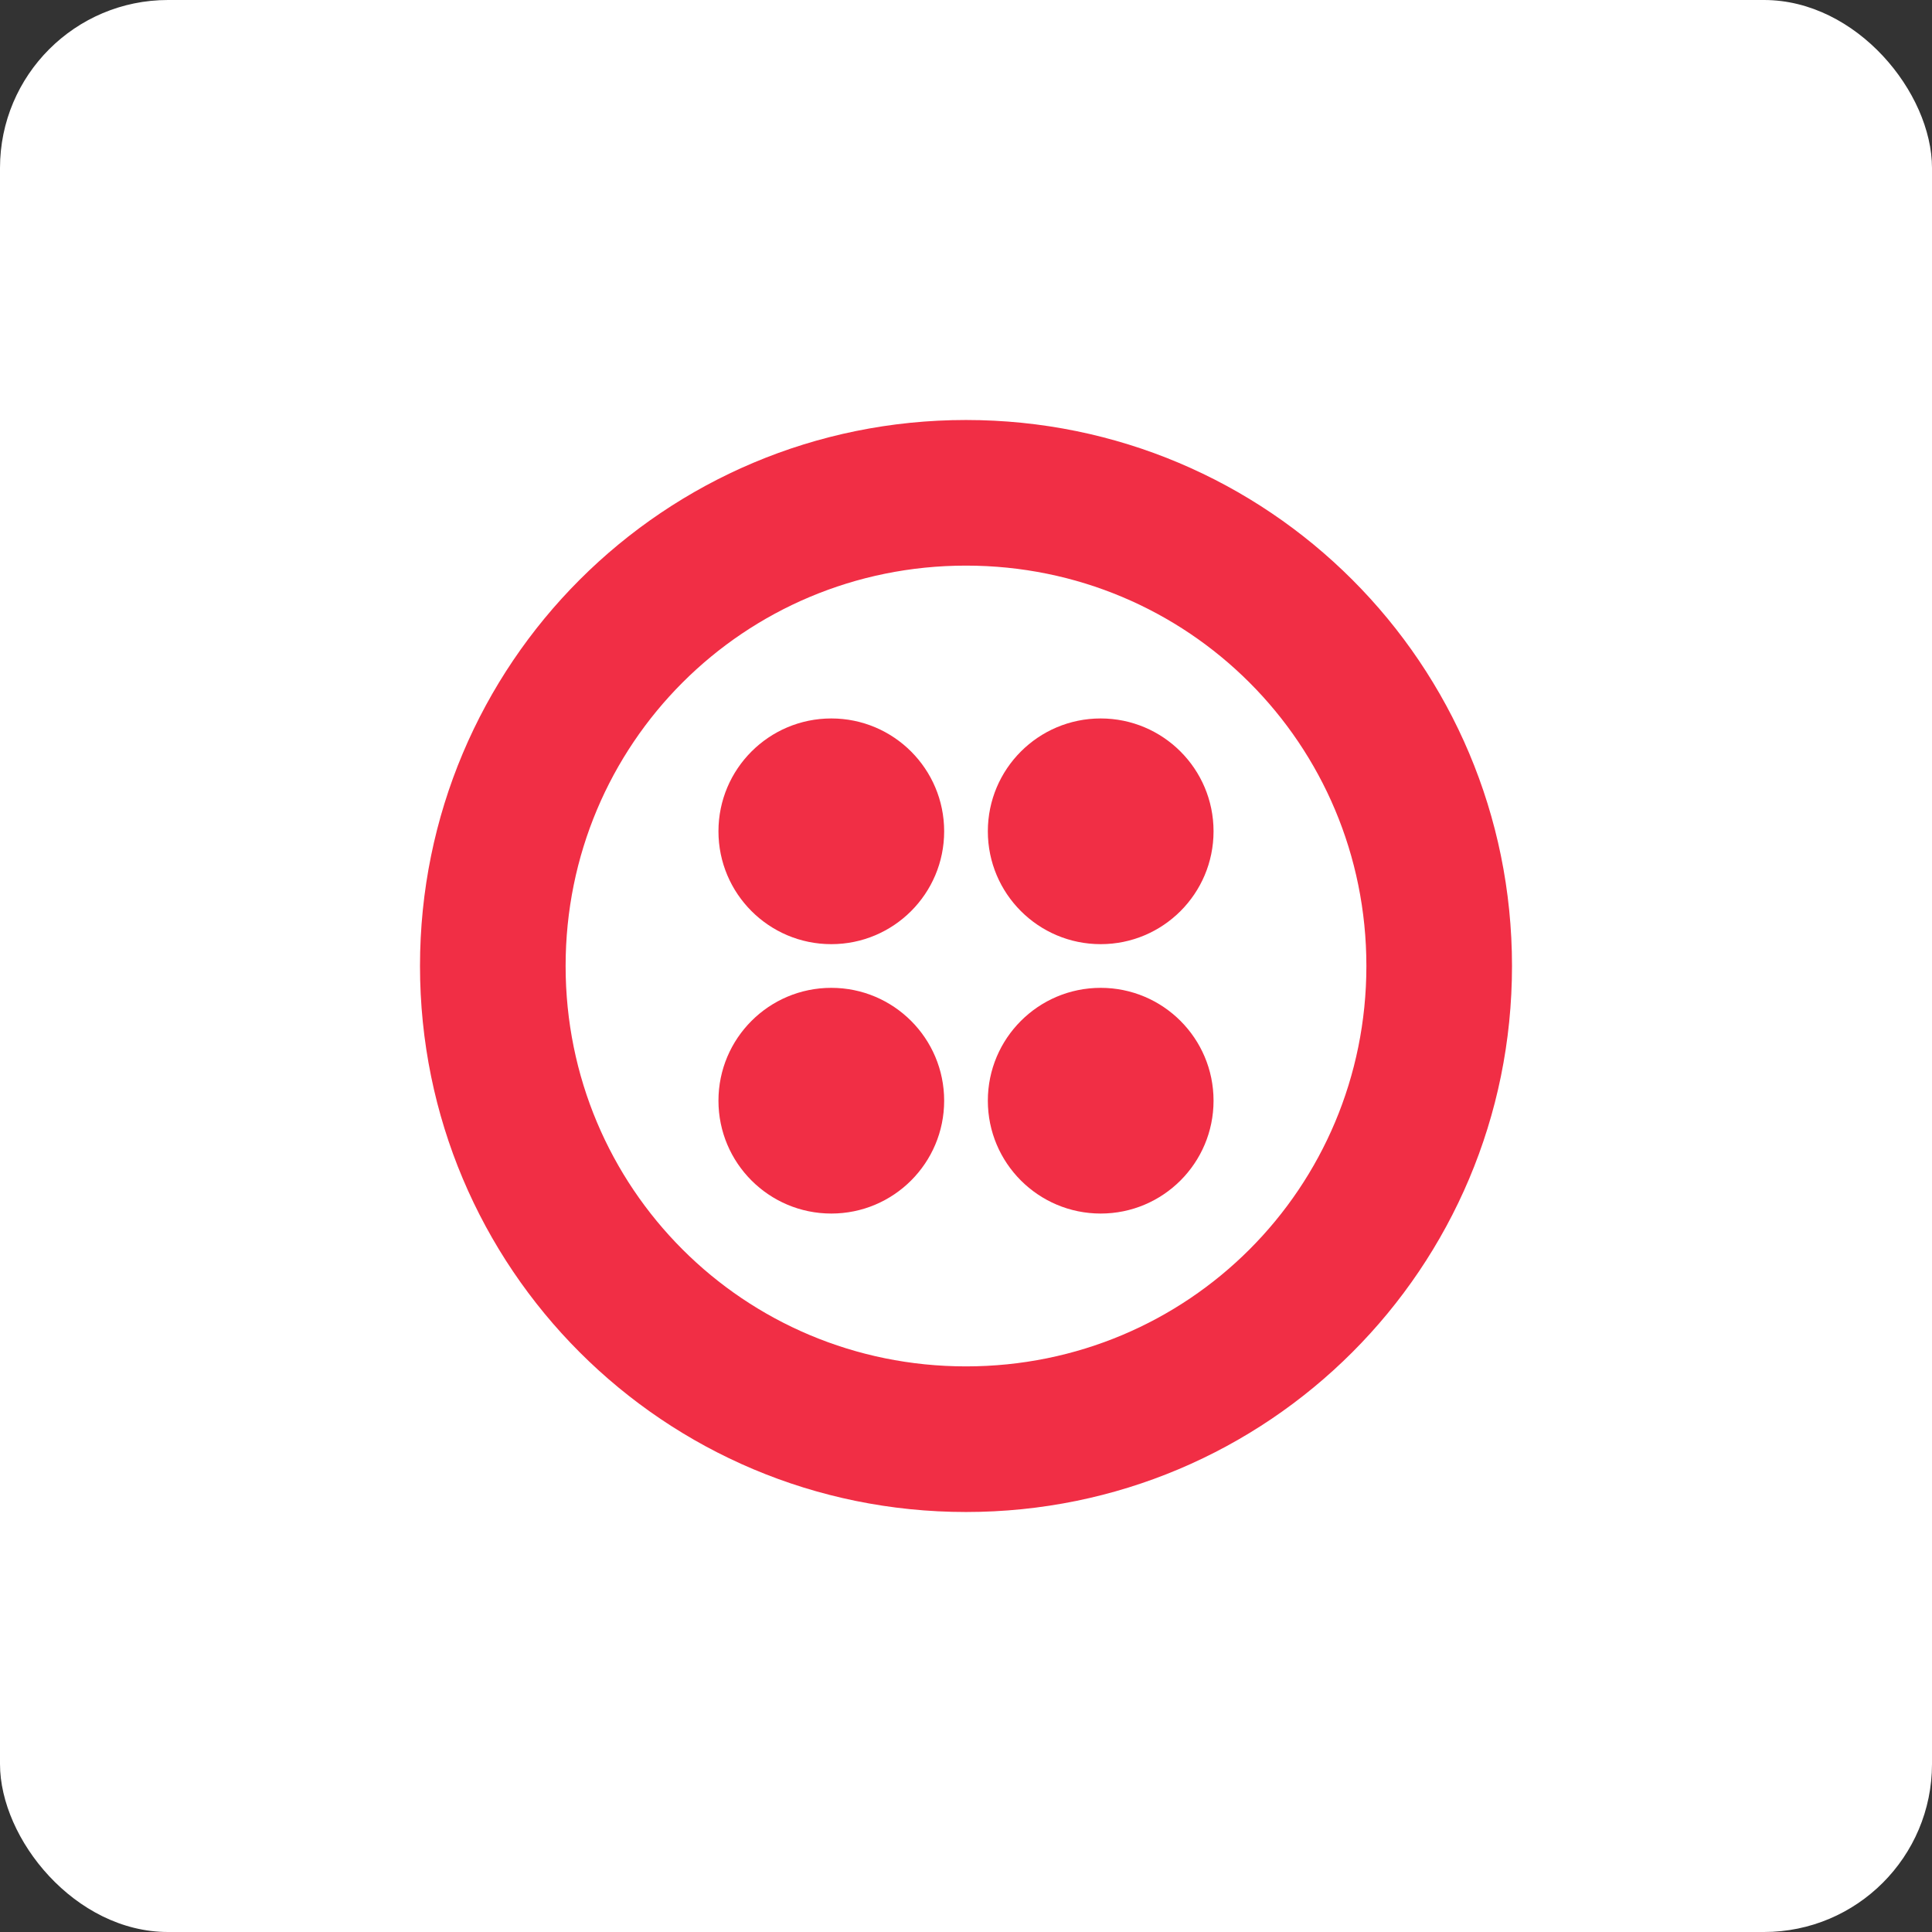 <?xml version="1.0" encoding="UTF-8"?>
<svg width="46px" height="46px" viewBox="0 0 46 46" version="1.1" xmlns="http://www.w3.org/2000/svg" xmlns:xlink="http://www.w3.org/1999/xlink">
    <rect x="0" y="0" width="46" height="46" fill="#333333" stroke="none"/>
    <!-- Generator: Sketch 51.3 (57544) - http://www.bohemiancoding.com/sketch -->
    <desc>Created with Sketch.</desc>
    <defs></defs>
    <g id="Page-5" stroke="none" stroke-width="1" fill="none" fill-rule="evenodd">
        <g id="Twilio" fill-rule="nonzero">
            <rect id="Rectangle-17-Copy-7" fill="#FFFFFF" x="0" y="0" width="46" height="46" rx="4"></rect>
            <g transform="translate(10, 10)" fill="#F12E45">
                <path d="M13,0 C5.807,0 0,5.807 0,13 C0,20.193 5.807,26 13,26 C20.193,26 26,20.193 26,13 C26,5.807 20.193,0 13,0 Z M13,22.533 C7.713,22.533 3.467,18.287 3.467,13 C3.467,7.713 7.713,3.467 13,3.467 C18.287,3.467 22.533,7.713 22.533,13 C22.533,18.287 18.287,22.533 13,22.533 Z" id="Shape"></path>
                <circle id="Oval" cx="16.207" cy="9.793" r="2.687"></circle>
                <circle id="Oval" cx="16.207" cy="16.207" r="2.687"></circle>
                <circle id="Oval" cx="9.793" cy="16.207" r="2.687"></circle>
                <circle id="Oval" cx="9.793" cy="9.793" r="2.687"></circle>
            </g>
        </g>
    </g>
</svg>
